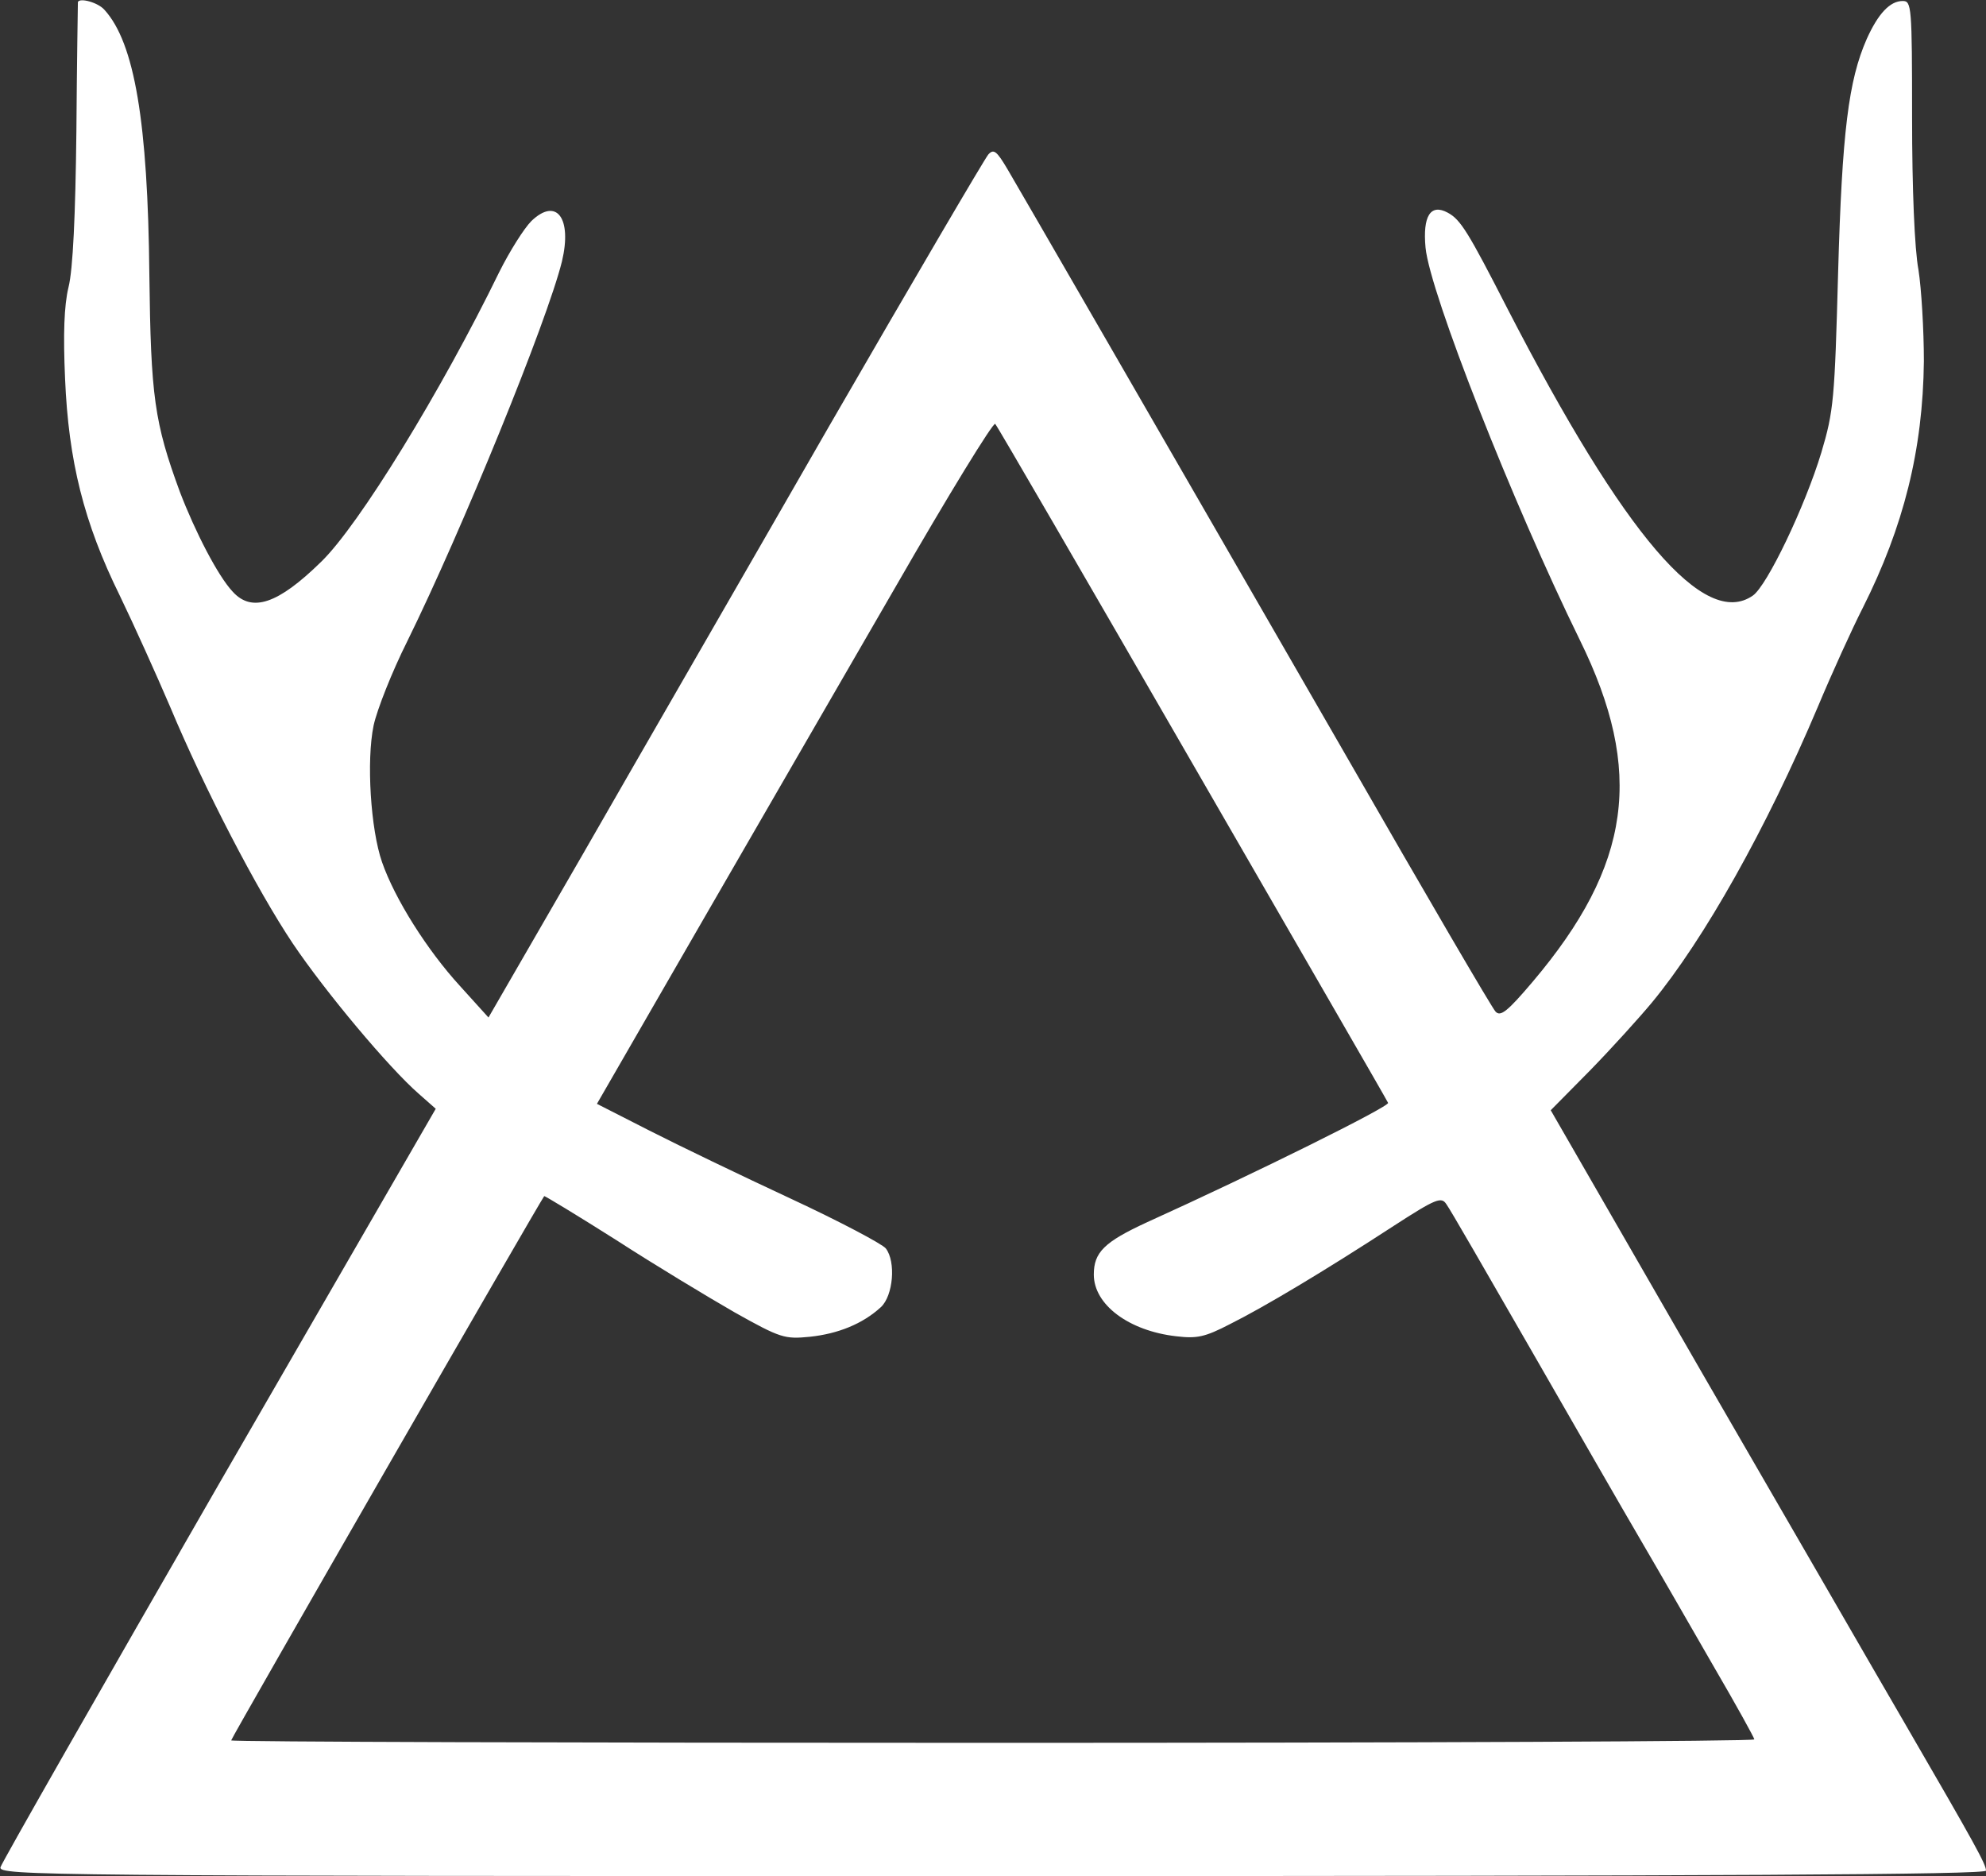 <?xml version="1.0" encoding="UTF-8"?>
<svg width="54px" height="51px" viewBox="0 0 54 51" version="1.1" xmlns="http://www.w3.org/2000/svg" xmlns:xlink="http://www.w3.org/1999/xlink">
    <rect x="0" y="0" width="54" height="51" fill="#333333" stroke="none"/>
    <!-- Generator: Sketch 52.6 (67491) - http://www.bohemiancoding.com/sketch -->
    <title>antlr-logo</title>
    <desc>Created with Sketch.</desc>
    <g id="Page-1" stroke="none" stroke-width="1" fill="none" fill-rule="evenodd">
        <g id="Bald-Eagle-Case-Study" transform="translate(-30, -21)" fill="#FFFFFF" fill-rule="nonzero">
            <g id="Sidebar" transform="translate(30, 21)">
                <g id="antlr-logo">
                    <g id="Group" transform="translate(27, 25.5) scale(-1, 1) rotate(-180) translate(-27, -25.5) ">
                        <path d="M2.118,50.946 C2.118,50.92 2.091,49.337 2.077,47.418 C2.051,45.151 1.984,43.676 1.863,43.193 C1.742,42.697 1.716,41.905 1.769,40.711 C1.863,38.471 2.278,36.795 3.257,34.809 C3.646,34.004 4.262,32.636 4.624,31.791 C5.562,29.551 6.983,26.815 7.961,25.352 C8.846,24.038 10.575,21.972 11.392,21.261 L11.848,20.859 L5.964,10.678 C2.734,5.07 0.054,0.376 0.013,0.241 C-0.04,0.013 1.005,0 26.98,0 C46.95,0 54,0.04 54,0.148 C54,0.322 53.719,0.832 51.789,4.158 C51.038,5.446 48.572,9.725 46.293,13.655 L42.165,20.819 L43.238,21.905 C43.827,22.509 44.578,23.34 44.913,23.743 C46.334,25.46 48.036,28.491 49.43,31.791 C49.818,32.717 50.368,33.924 50.649,34.474 C51.762,36.687 52.284,38.766 52.311,41.181 C52.311,42.026 52.244,43.153 52.164,43.663 C52.057,44.226 51.99,45.876 51.99,47.794 C51.99,50.839 51.976,50.973 51.735,50.973 C51.386,50.973 51.065,50.624 50.757,49.94 C50.261,48.814 50.086,47.405 49.979,43.595 C49.885,40.135 49.859,39.826 49.523,38.699 C49.081,37.237 48.049,35.078 47.66,34.809 C46.347,33.897 44.176,36.432 40.999,42.589 C39.914,44.709 39.713,45.031 39.364,45.219 C38.895,45.473 38.681,45.125 38.761,44.266 C38.882,43.032 41.133,37.318 42.956,33.602 C44.712,30.034 44.363,27.485 41.669,24.306 C40.986,23.501 40.798,23.354 40.664,23.501 C40.57,23.595 38.761,26.694 36.643,30.383 C31.108,39.987 27.797,45.715 27.395,46.399 C27.101,46.895 27.02,46.962 26.873,46.801 C26.779,46.694 24.835,43.381 22.557,39.437 C20.292,35.493 17.263,30.249 15.856,27.794 L13.282,23.34 L12.505,24.199 C11.62,25.165 10.736,26.56 10.387,27.566 C10.079,28.451 9.958,30.316 10.159,31.281 C10.253,31.711 10.655,32.73 11.071,33.562 C12.558,36.58 14.877,42.267 15.279,43.891 C15.561,45.071 15.132,45.648 14.448,44.991 C14.247,44.789 13.859,44.172 13.577,43.609 C12.009,40.39 9.757,36.714 8.725,35.721 C7.559,34.581 6.849,34.34 6.326,34.917 C5.924,35.346 5.308,36.54 4.892,37.626 C4.195,39.518 4.101,40.229 4.061,43.528 C4.021,47.673 3.659,49.833 2.841,50.732 C2.667,50.933 2.171,51.067 2.118,50.946 Z M32.421,30.249 C35.316,25.232 37.716,21.087 37.742,21.02 C37.796,20.926 34.124,19.102 31.188,17.774 C30.022,17.237 29.741,16.955 29.741,16.352 C29.741,15.533 30.692,14.822 31.979,14.675 C32.542,14.608 32.757,14.648 33.453,15.01 C34.365,15.466 35.987,16.432 37.903,17.68 C39.042,18.417 39.19,18.471 39.324,18.27 C39.418,18.149 40.436,16.378 41.602,14.353 C42.768,12.327 44.122,9.967 44.618,9.122 C45.114,8.276 45.999,6.734 46.602,5.688 C47.205,4.655 47.701,3.756 47.701,3.716 C47.701,3.662 38.386,3.622 26.993,3.622 C15.601,3.622 6.286,3.649 6.286,3.689 C6.286,3.756 14.703,18.377 14.797,18.484 C14.81,18.498 15.695,17.961 16.754,17.291 C17.812,16.607 19.26,15.735 19.984,15.319 C21.23,14.621 21.337,14.594 22.021,14.661 C22.785,14.742 23.455,15.01 23.951,15.466 C24.286,15.775 24.366,16.7 24.085,17.063 C23.991,17.183 22.825,17.8 21.498,18.417 C20.171,19.034 18.442,19.866 17.652,20.269 L16.231,20.993 L18.978,25.755 C20.493,28.371 22.905,32.556 24.353,35.051 C25.787,37.546 27.007,39.531 27.06,39.477 C27.114,39.424 29.526,35.265 32.421,30.249 Z" id="Shape"></path>
                    </g>
                </g>
            </g>
        </g>
    </g>
</svg>